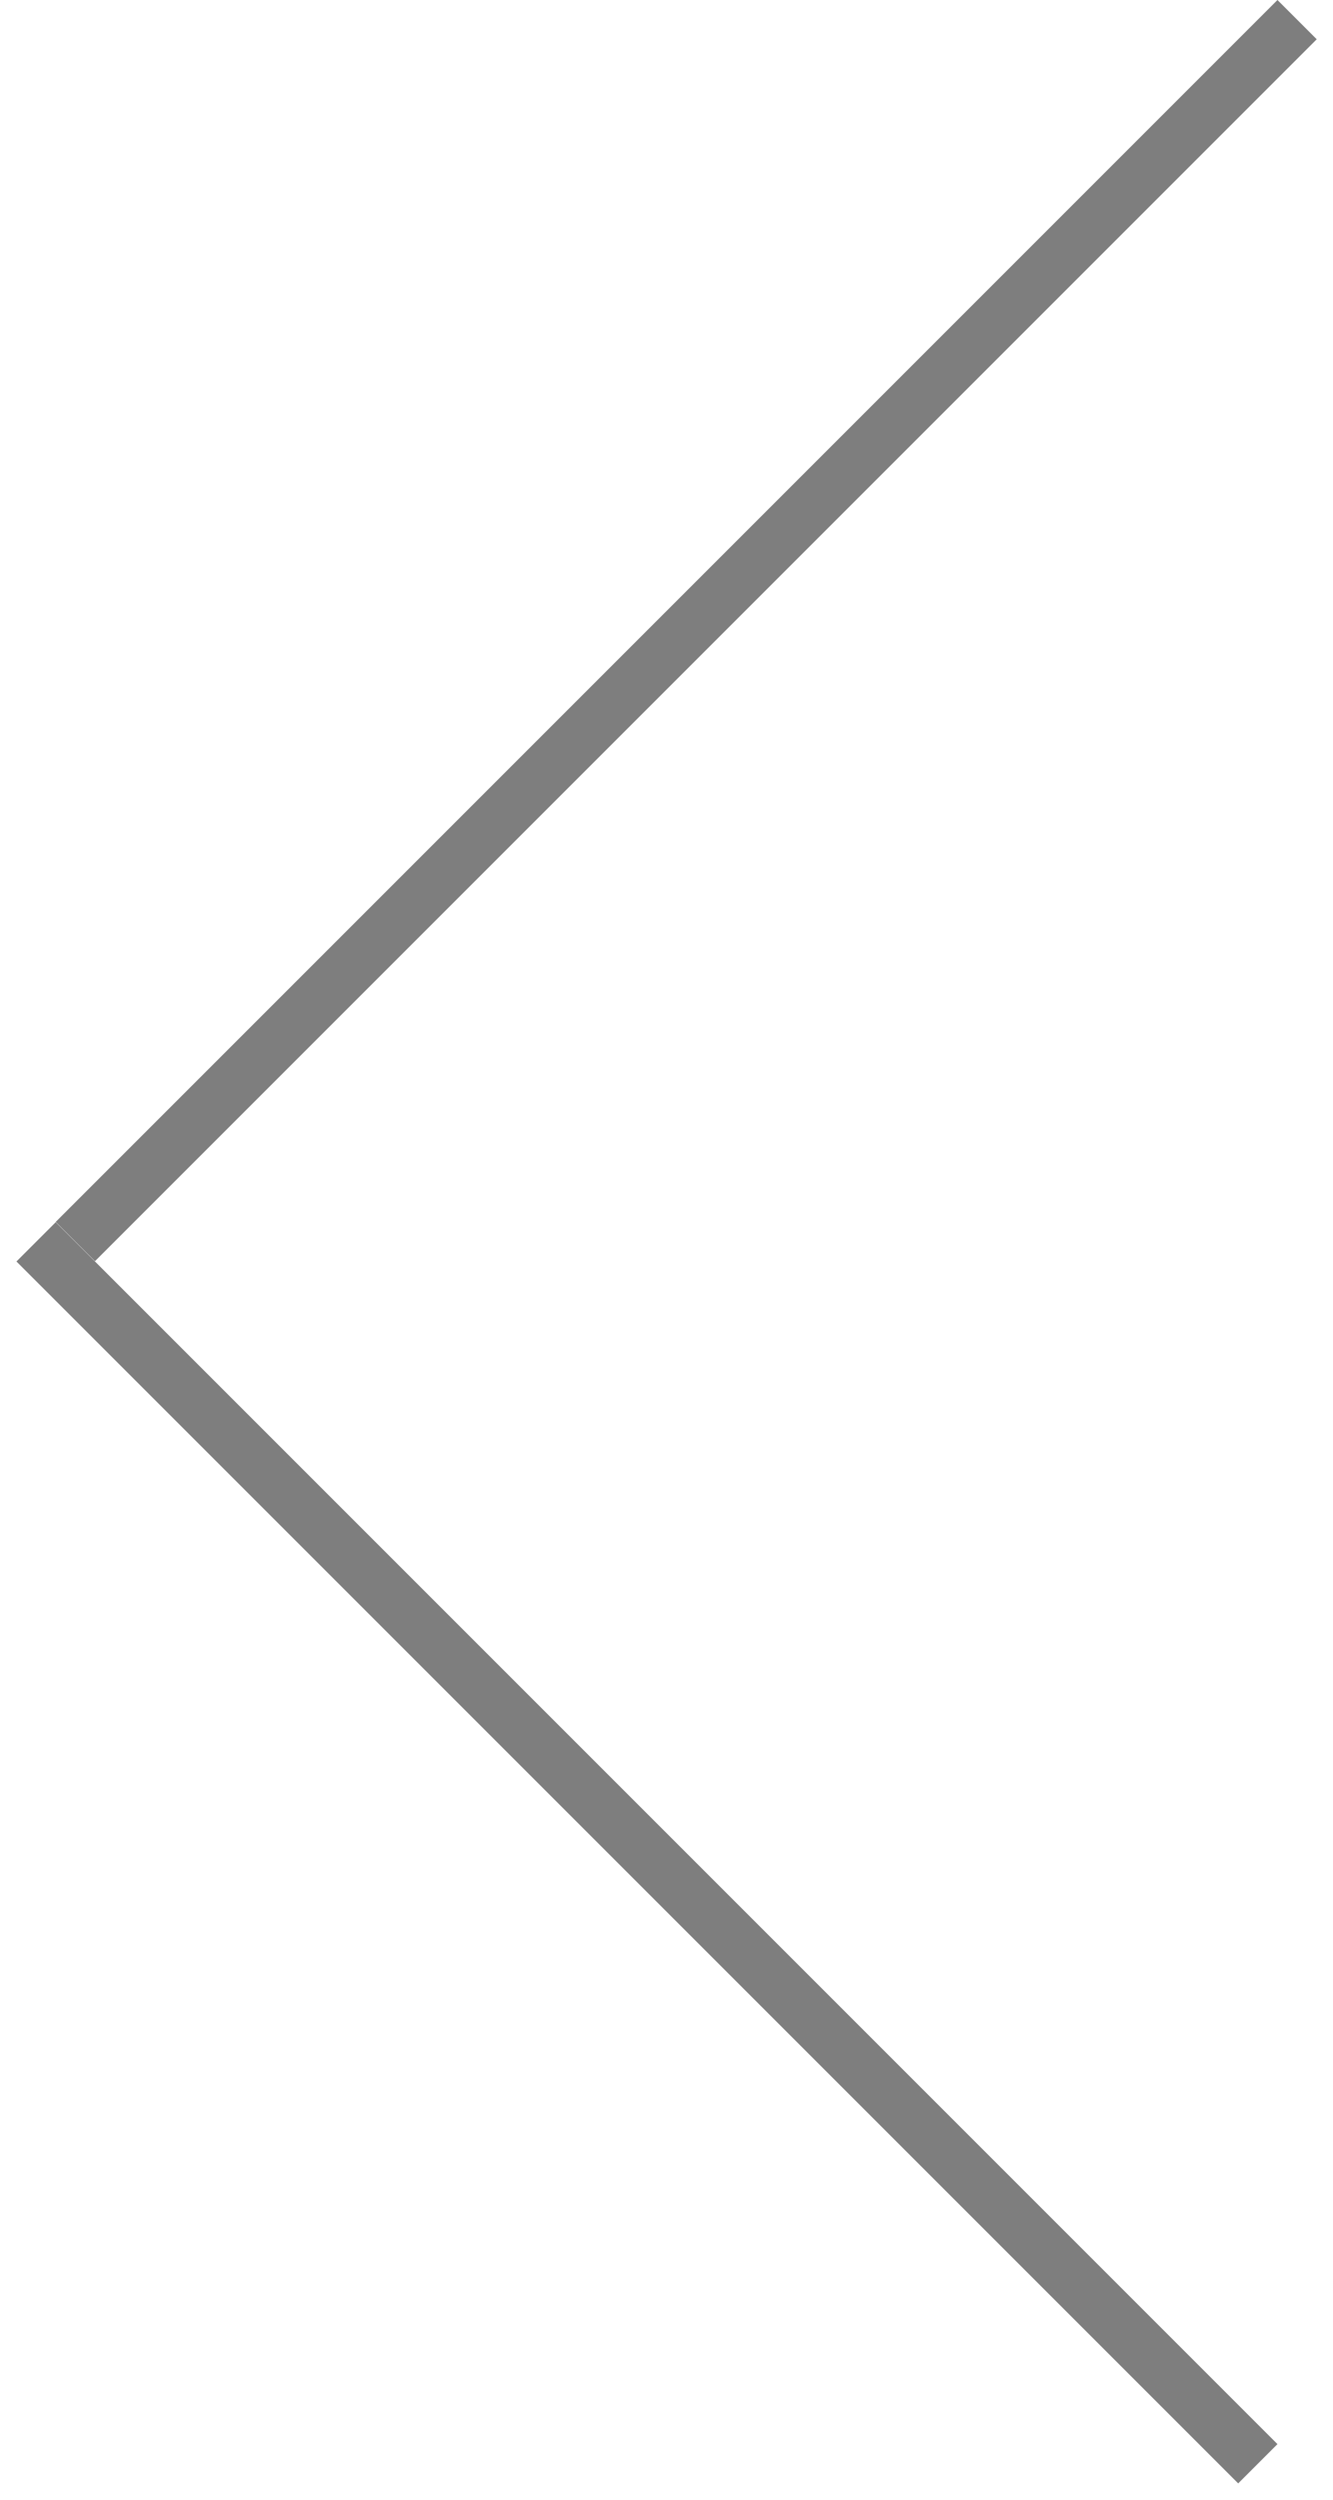 <svg width="24" height="45" viewBox="0 0 24 45" fill="none" xmlns="http://www.w3.org/2000/svg">
<line y1="-0.5" x2="31.113" y2="-0.5" transform="matrix(-0.707 0.707 -0.707 -0.707 23 -0)" stroke="#7E7E7E"/>
<line y1="-0.5" x2="31.113" y2="-0.5" transform="matrix(-0.707 -0.707 0.707 -0.707 23 43.999)" stroke="#7E7E7E"/>
</svg>
